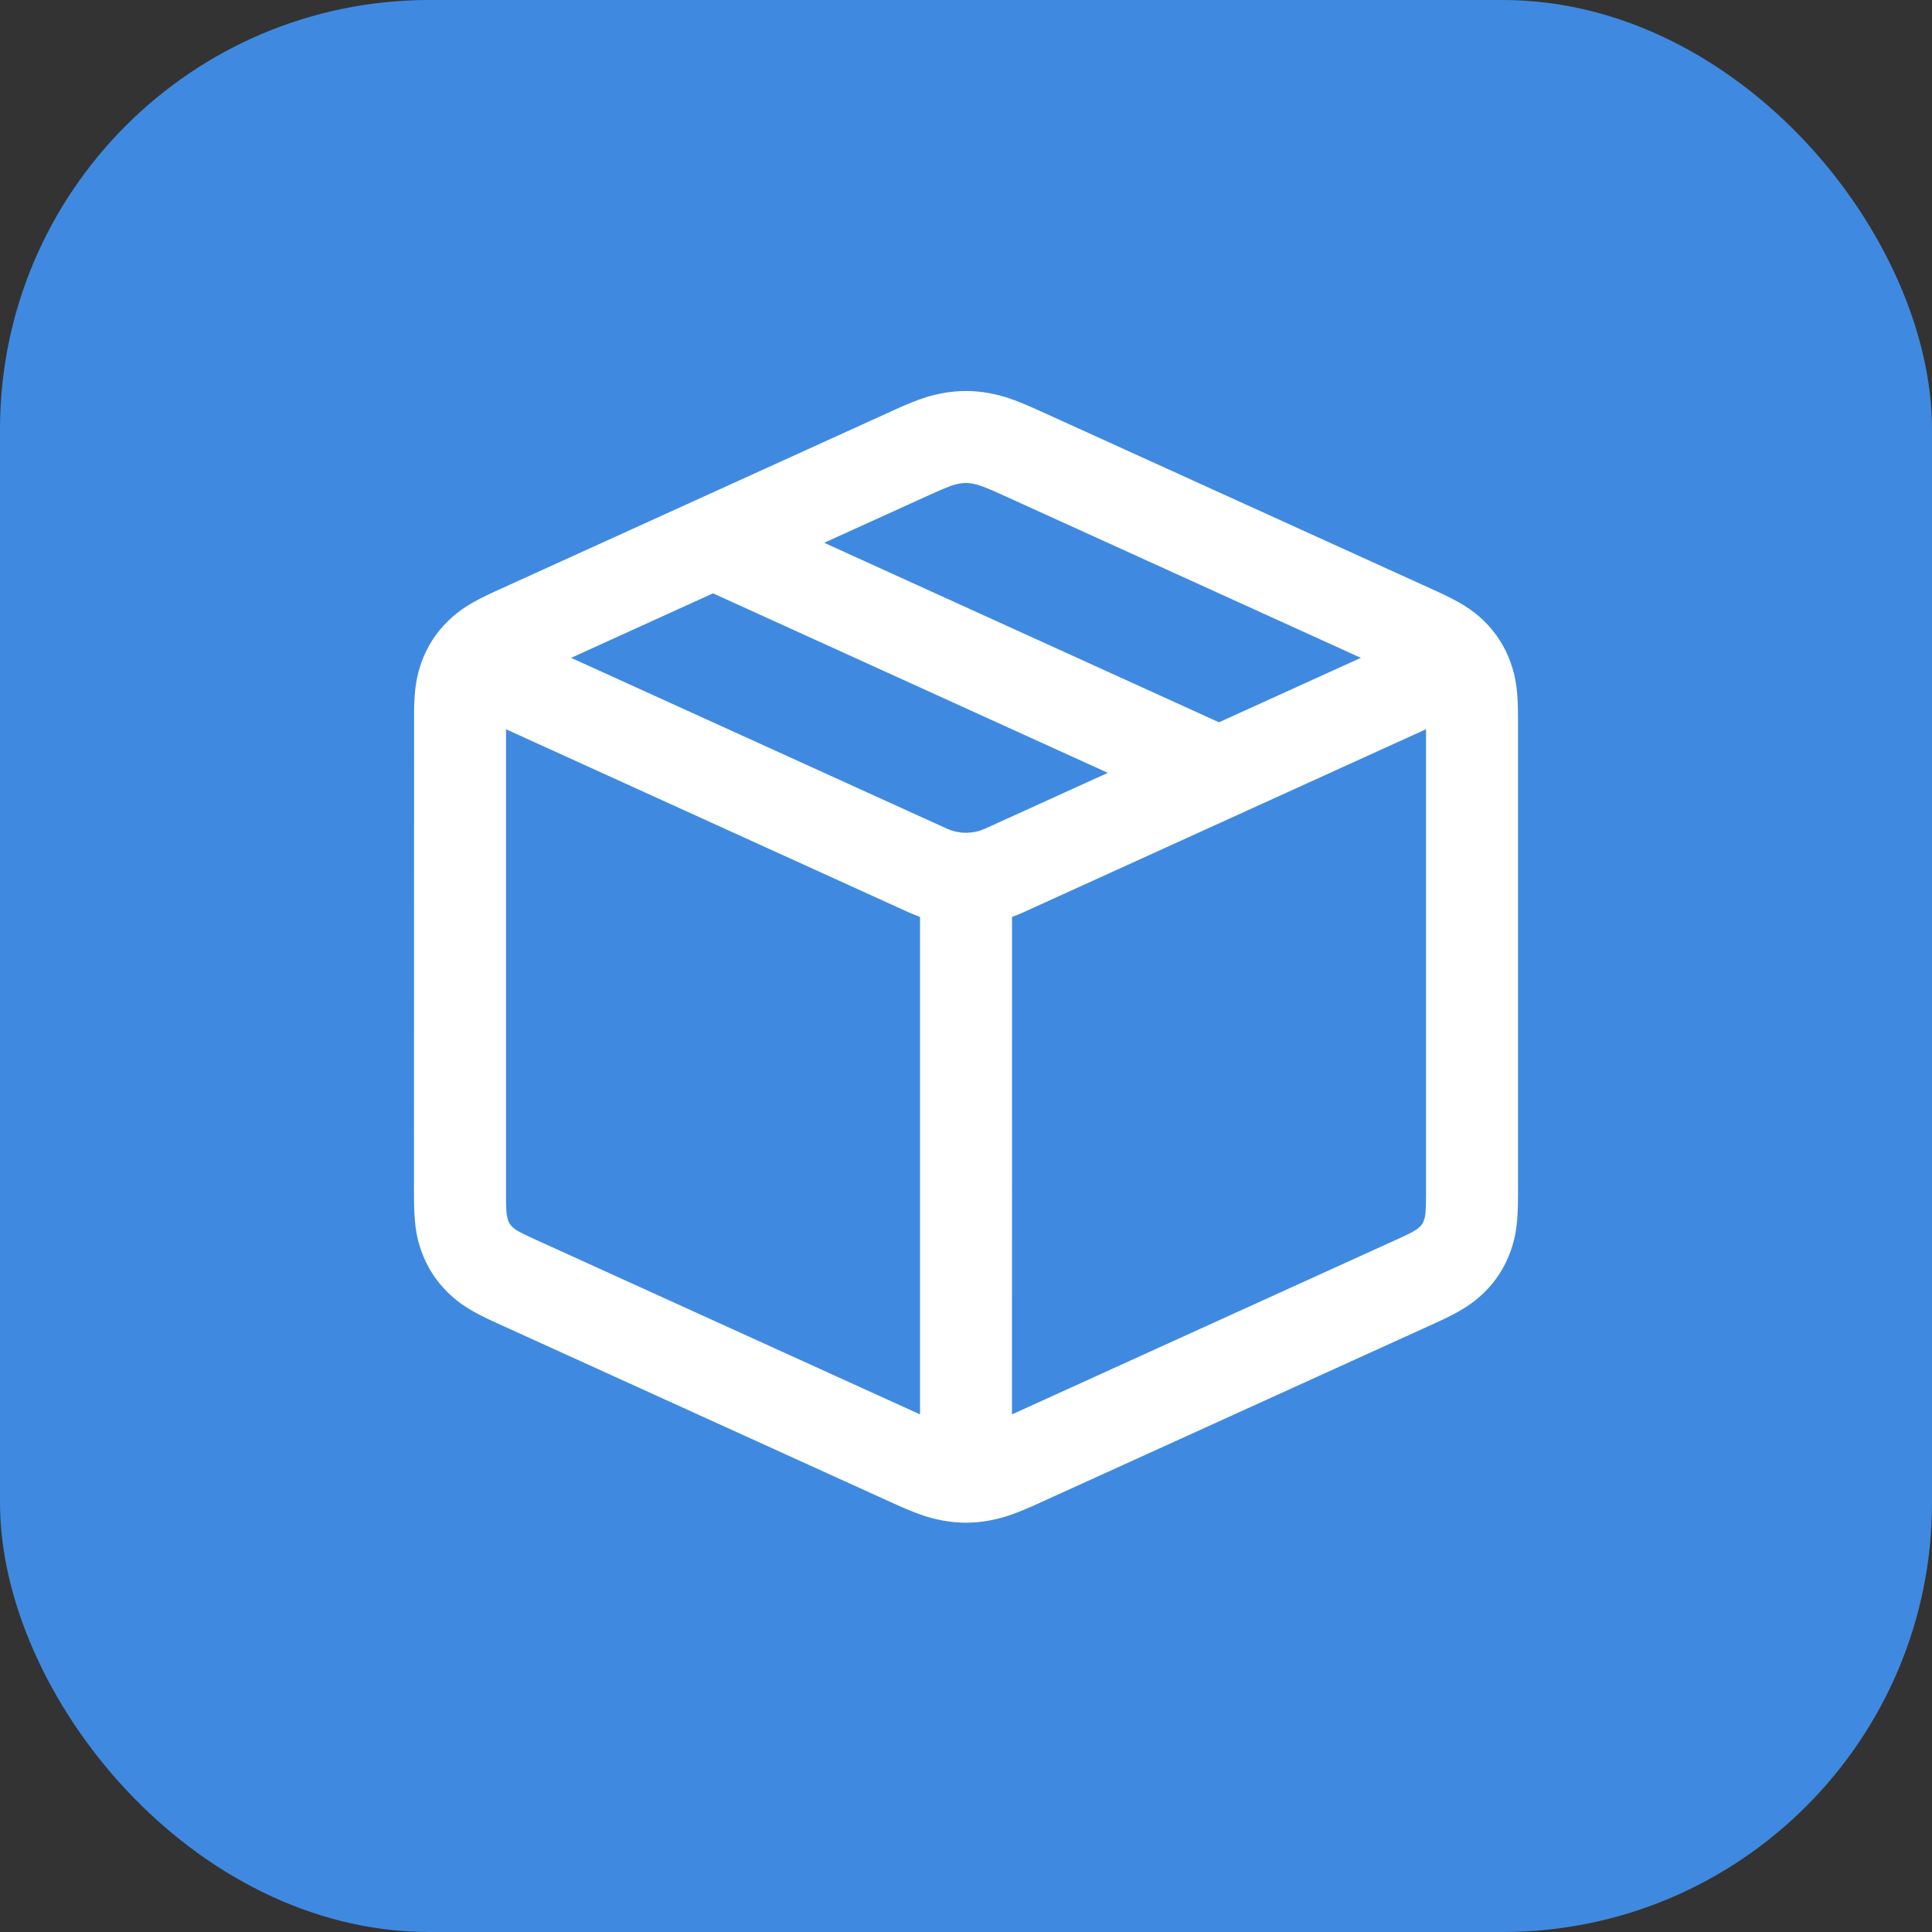 <svg width="36" height="36" viewBox="0 0 36 36" fill="none" xmlns="http://www.w3.org/2000/svg">
<rect x="0" y="0" width="36" height="36" fill="#333333" stroke="none"/>
<rect width="36" height="36" rx="8" fill="#3F8AE0"/>
<path d="M17.577 7.324C17.861 7.273 18.139 7.273 18.423 7.324C18.706 7.375 18.936 7.456 19.395 7.665L26.75 11.008C27.201 11.213 27.428 11.354 27.654 11.573C27.875 11.79 28.04 12.045 28.145 12.337C28.252 12.633 28.286 12.898 28.286 13.393V22.265C28.286 22.761 28.252 23.026 28.145 23.322C28.04 23.614 27.875 23.869 27.654 24.086C27.428 24.305 27.201 24.446 26.75 24.651L19.233 28.067C18.877 28.223 18.671 28.29 18.423 28.335C18.139 28.386 17.861 28.386 17.577 28.335C17.294 28.284 17.064 28.203 16.606 27.994L9.251 24.651C8.799 24.446 8.572 24.305 8.347 24.086C8.125 23.869 7.96 23.614 7.855 23.322C7.748 23.026 7.714 22.761 7.714 22.265L7.716 13.218C7.724 12.831 7.762 12.595 7.855 12.337C7.96 12.045 8.125 11.79 8.347 11.573C8.572 11.354 8.799 11.213 9.251 11.008L16.767 7.592C17.123 7.436 17.329 7.368 17.577 7.324ZM9.429 13.589L9.429 22.359C9.431 22.531 9.437 22.616 9.45 22.677L9.468 22.741C9.485 22.788 9.507 22.823 9.543 22.858C9.604 22.917 9.673 22.96 9.96 23.09L17.143 26.355L17.143 17.085C17.131 17.081 17.119 17.076 17.107 17.072L16.936 17.002L9.429 13.589ZM26.572 13.588L19.064 17.002C18.996 17.032 18.928 17.06 18.858 17.085L18.857 26.355L26.04 23.09C26.224 23.007 26.319 22.959 26.379 22.92L26.407 22.901L26.457 22.858C26.493 22.823 26.515 22.788 26.532 22.741C26.561 22.661 26.572 22.58 26.572 22.265V13.588ZM13.286 11.056L10.642 12.258L17.645 15.441C17.839 15.529 18.056 15.541 18.256 15.479L18.355 15.441L20.643 14.401L13.286 11.056ZM18.12 9.011C18.036 8.996 17.964 8.996 17.88 9.011C17.764 9.032 17.655 9.07 17.315 9.225L15.357 10.114L22.714 13.459L25.357 12.258L18.685 9.225C18.458 9.122 18.334 9.071 18.243 9.042L18.199 9.029L18.12 9.011Z" fill="white"/>
</svg>

